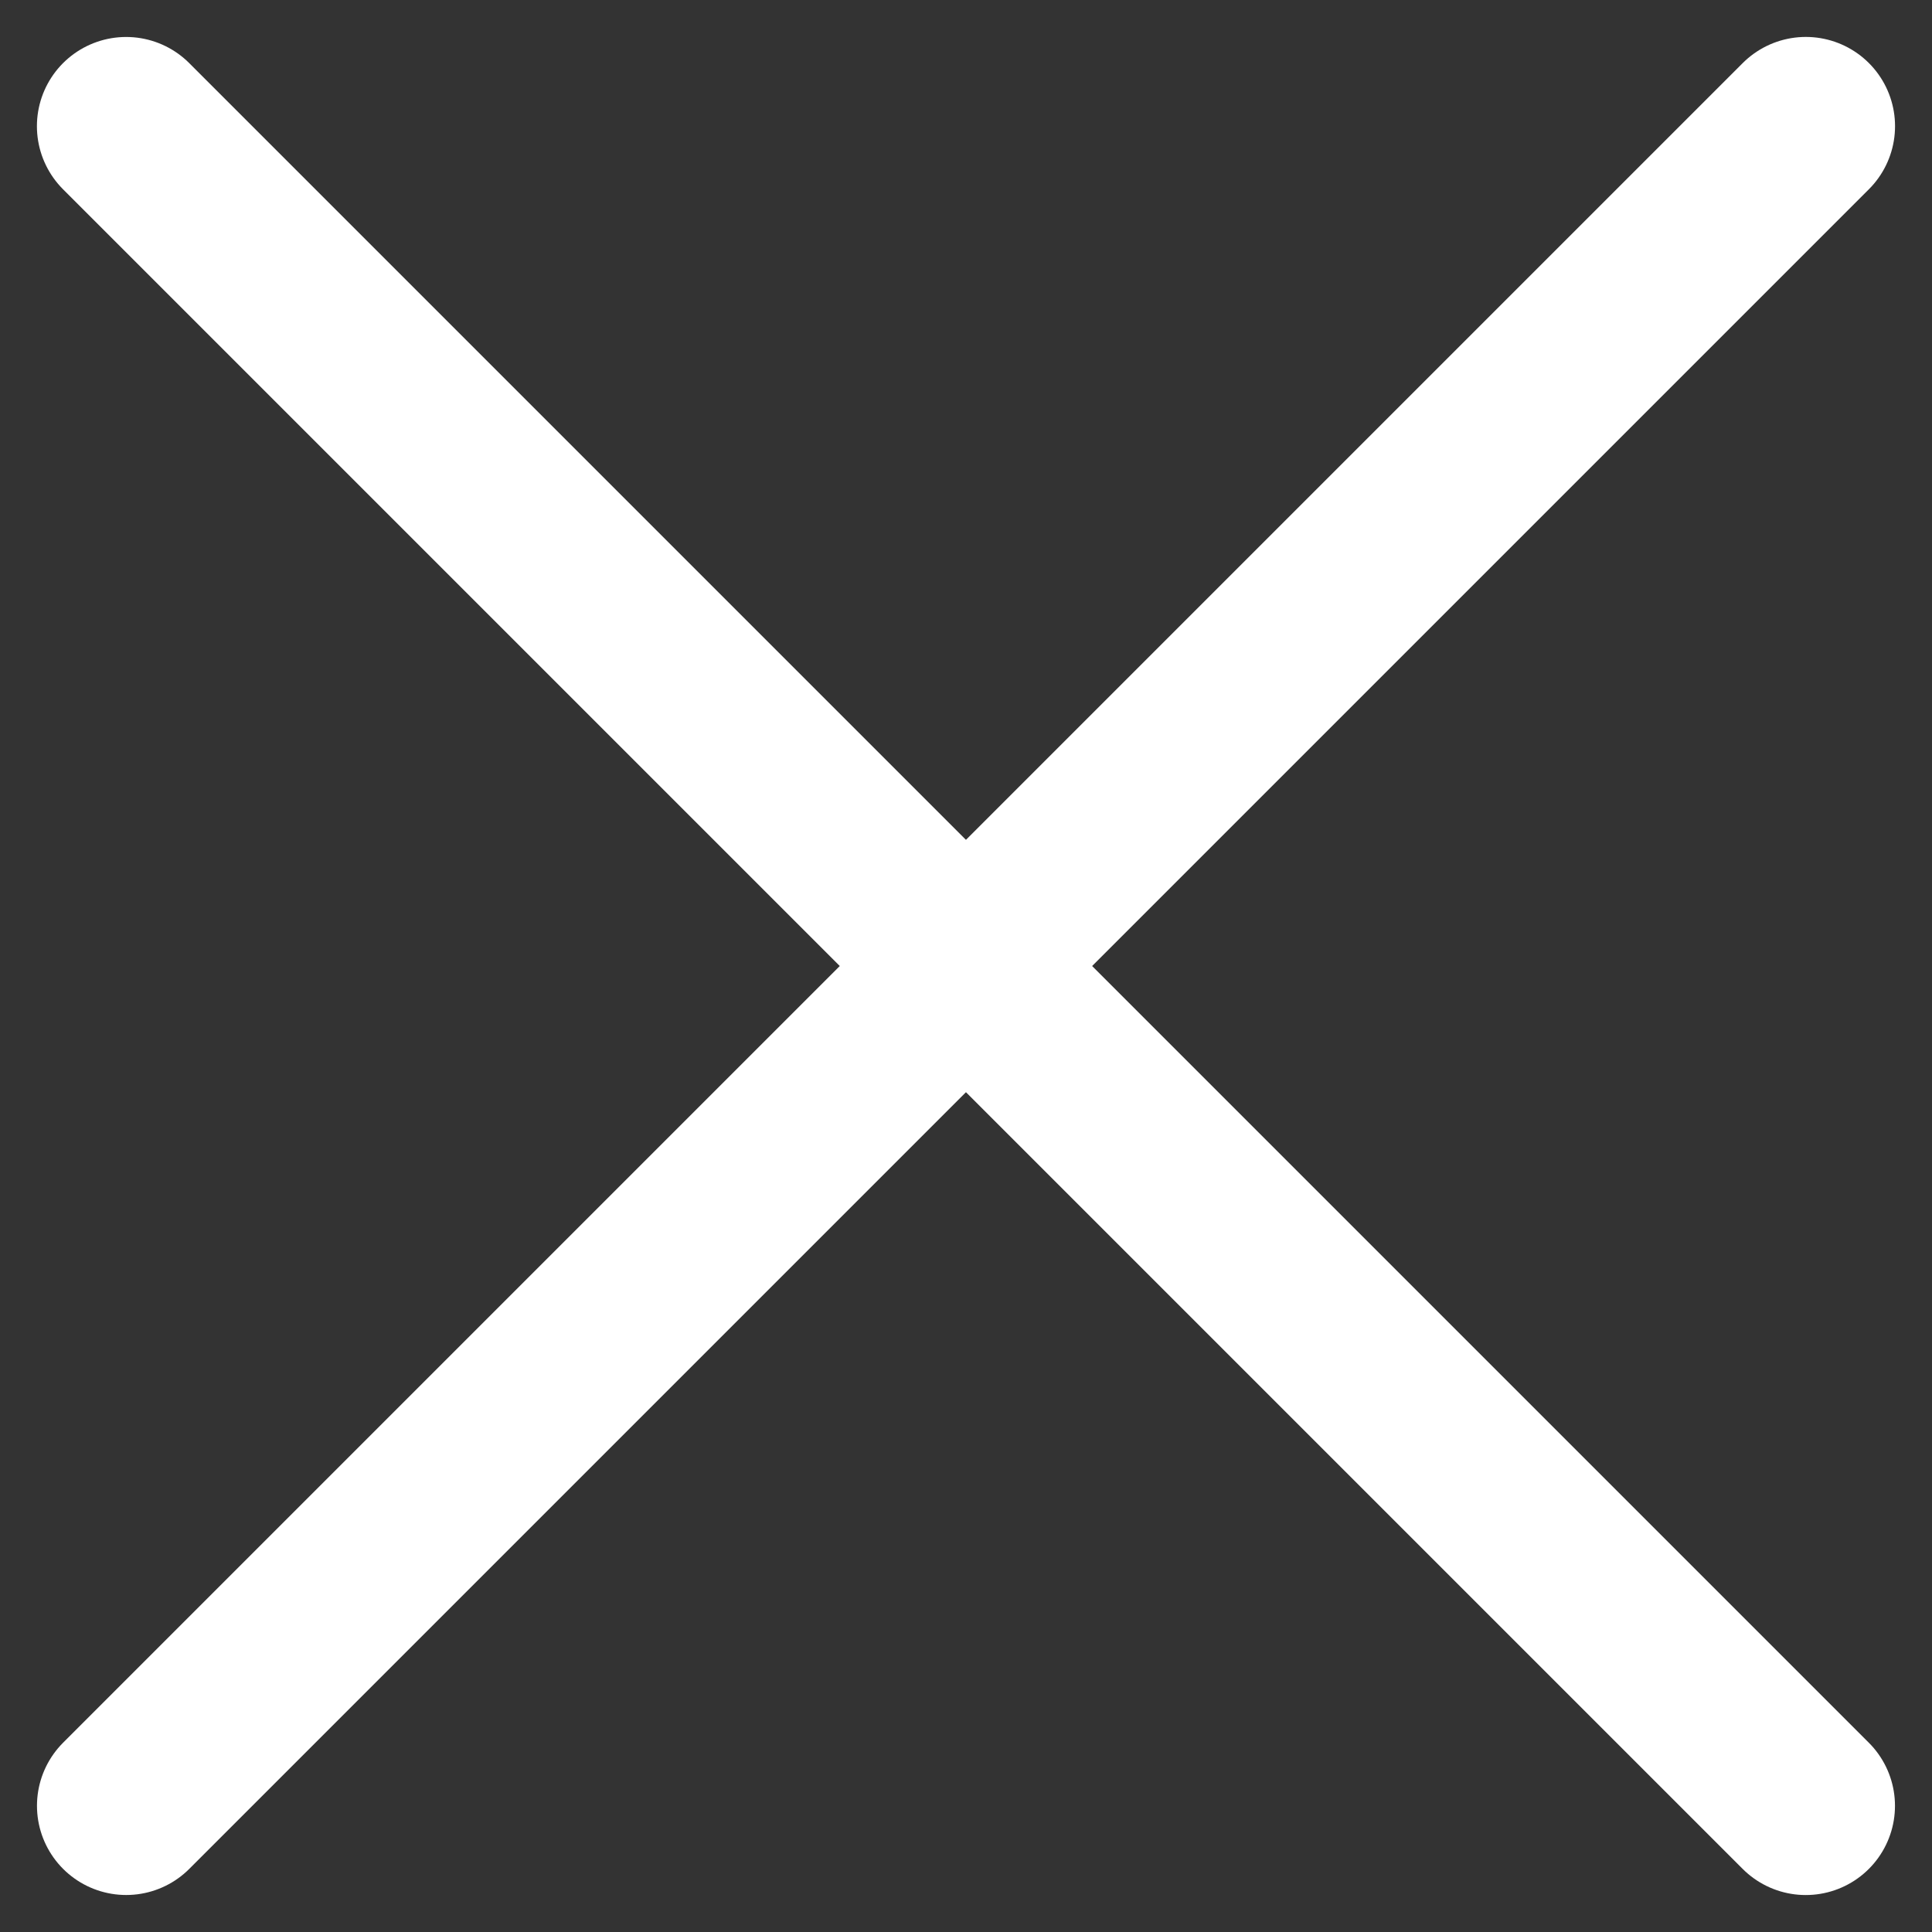 <svg xmlns="http://www.w3.org/2000/svg" width="21.654" height="21.654" viewBox="0 0 21.654 21.654"><rect x="0" y="0" width="21.654" height="21.654" fill="#333333" stroke="none"/><defs><style>.a{fill:none;stroke:#fff;stroke-linecap:round;stroke-width:2px;}</style></defs><g transform="translate(-276.086 -20.086)"><path class="a" d="M268.922,19.045h26.623" transform="translate(100.81 -182.123) rotate(45)"/><path class="a" d="M268.922,19.045h26.623" transform="translate(73.877 217.015) rotate(-45)"/></g></svg>